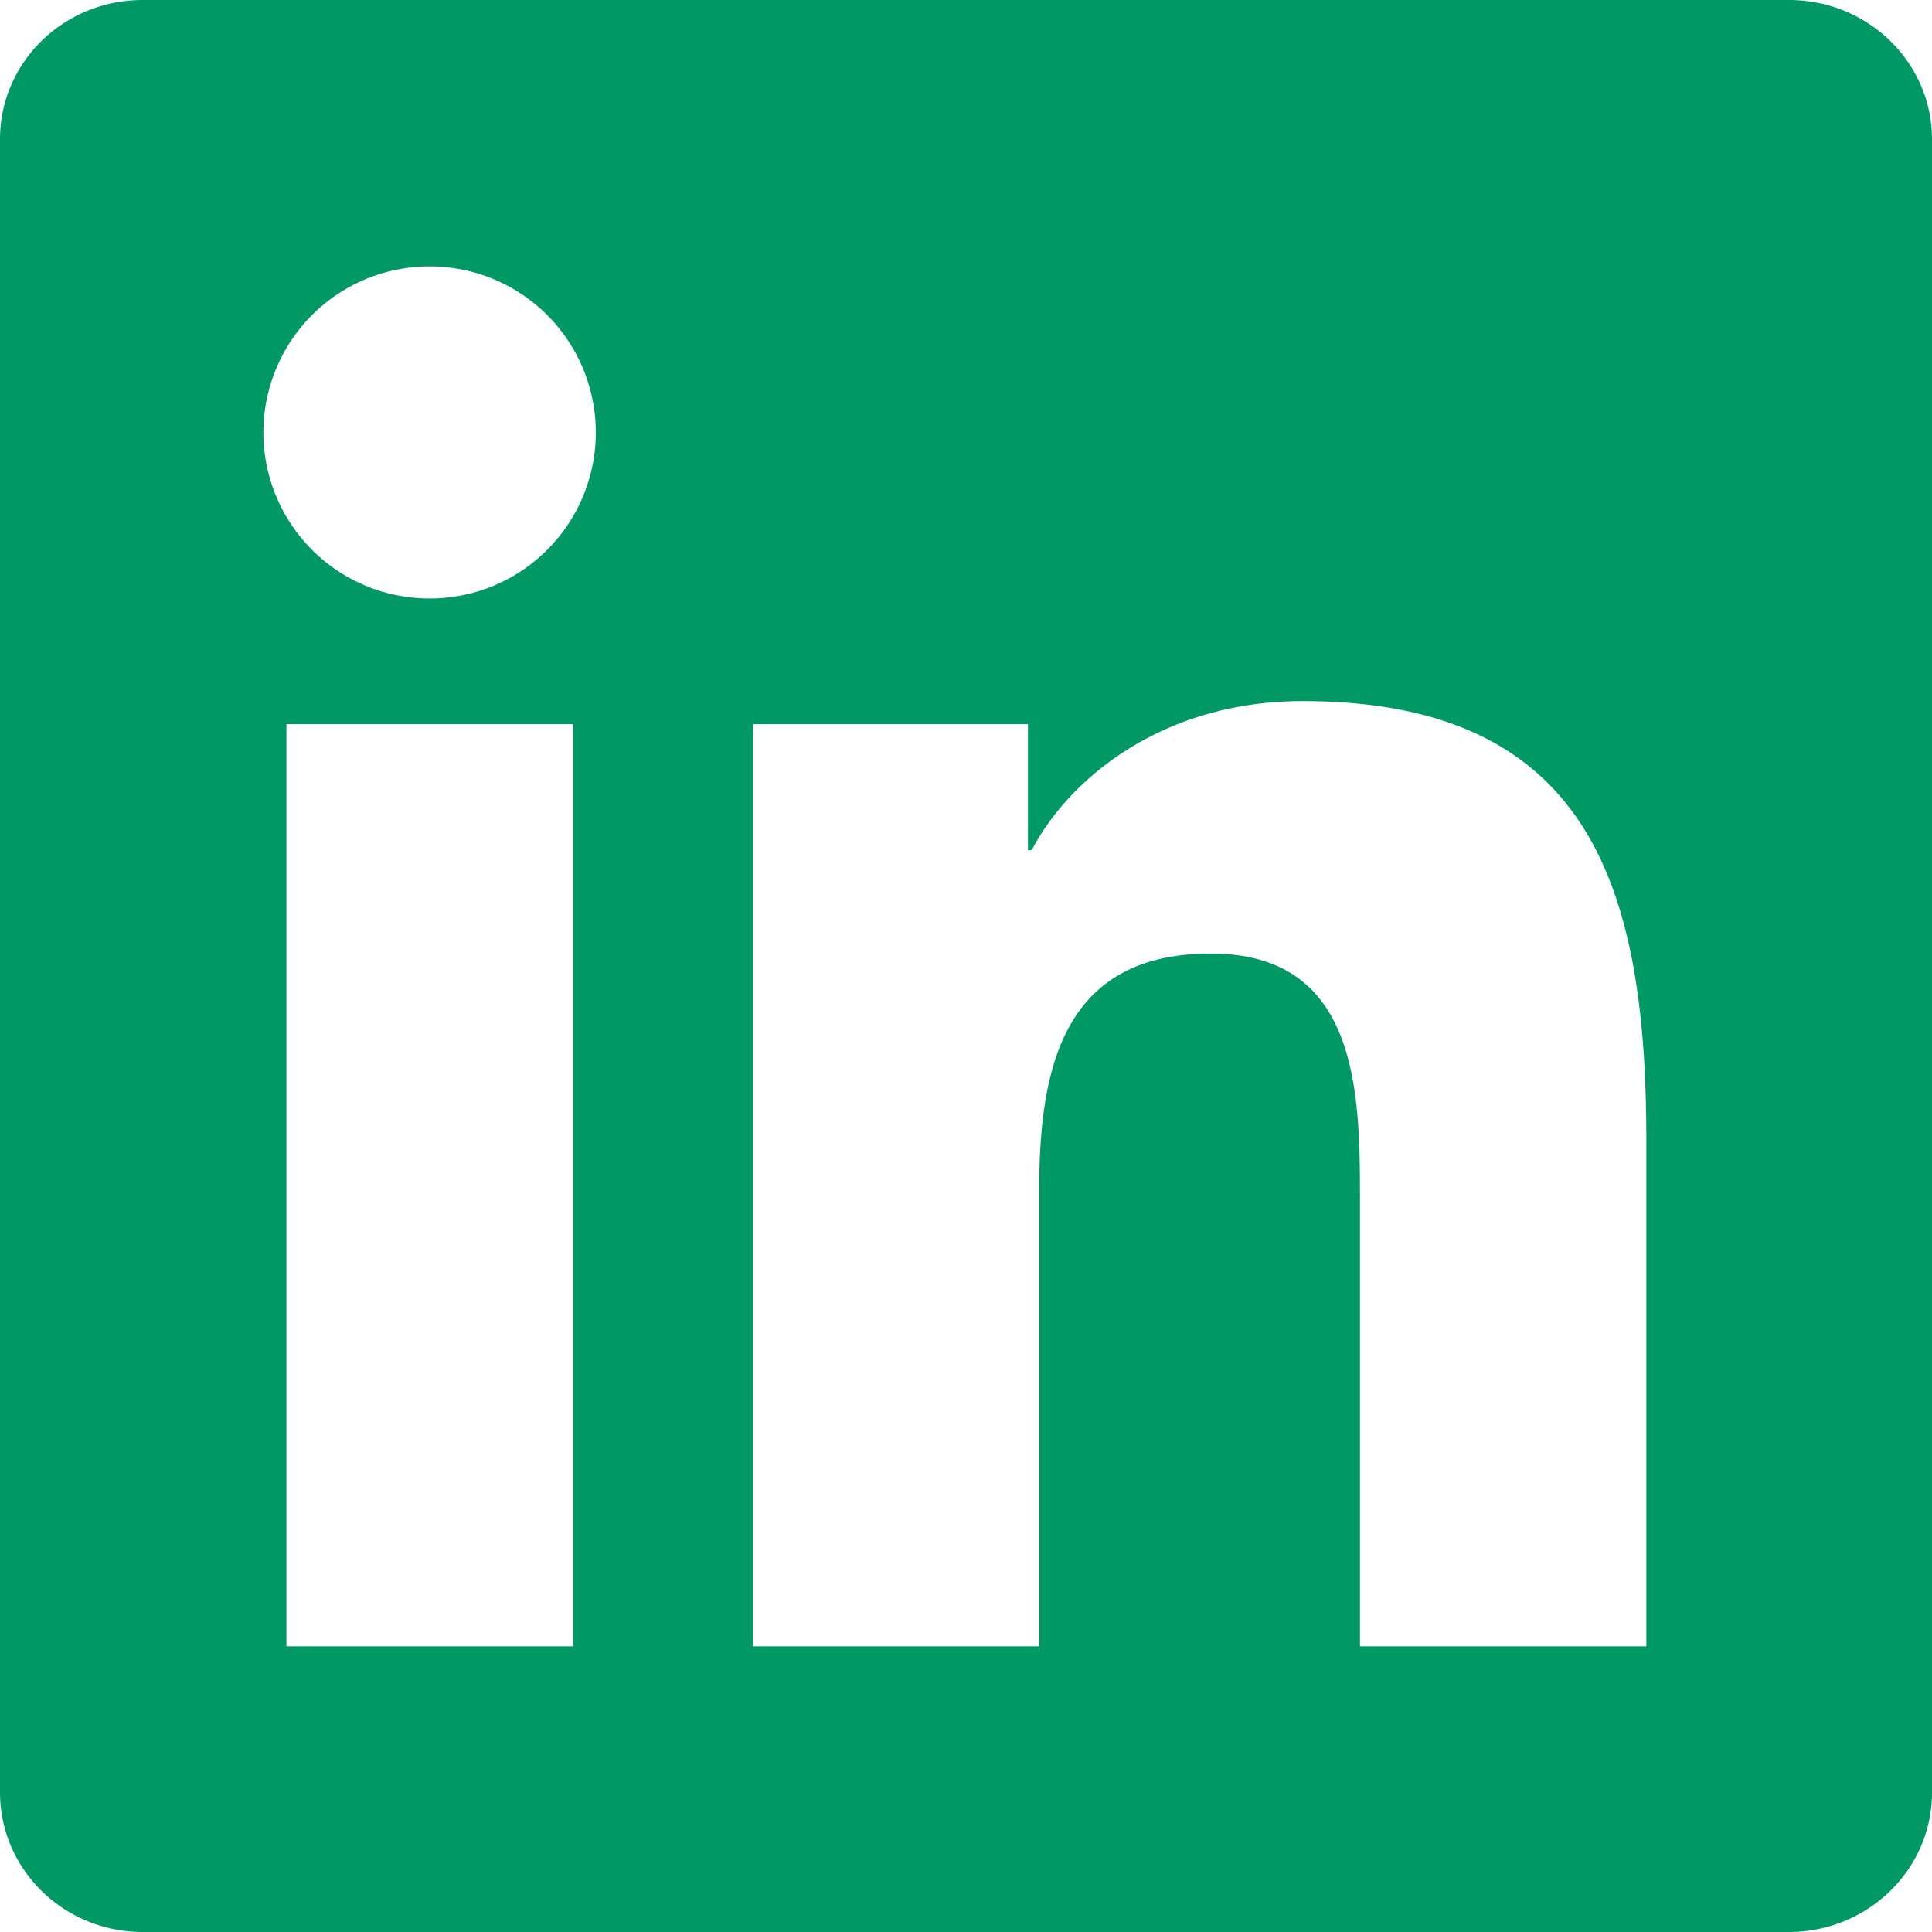 <svg xmlns="http://www.w3.org/2000/svg" width="36" height="36" fill="none"><g clip-path="url(#a)"><path fill="#096" d="M33.335 0H2.658C1.188 0 0 1.16 0 2.595v30.803C0 34.833 1.188 36 2.658 36h30.677C34.805 36 36 34.833 36 33.406V2.595C36 1.16 34.805 0 33.335 0ZM10.681 30.677H5.337V13.493h5.344v17.184ZM8.009 11.152a3.095 3.095 0 0 1-3.101-3.094 3.095 3.095 0 0 1 3.1-3.094 3.094 3.094 0 0 1 0 6.188Zm22.668 19.525h-5.336v-8.353c0-1.99-.036-4.556-2.778-4.556-2.777 0-3.199 2.173-3.199 4.416v8.493h-5.33V13.493h5.12v2.348h.07c.71-1.35 2.453-2.777 5.048-2.777 5.407 0 6.405 3.558 6.405 8.184v9.43Z"/></g><defs><clipPath id="a"><path fill="#fff" d="M0 0h36v36H0z"/></clipPath></defs></svg>